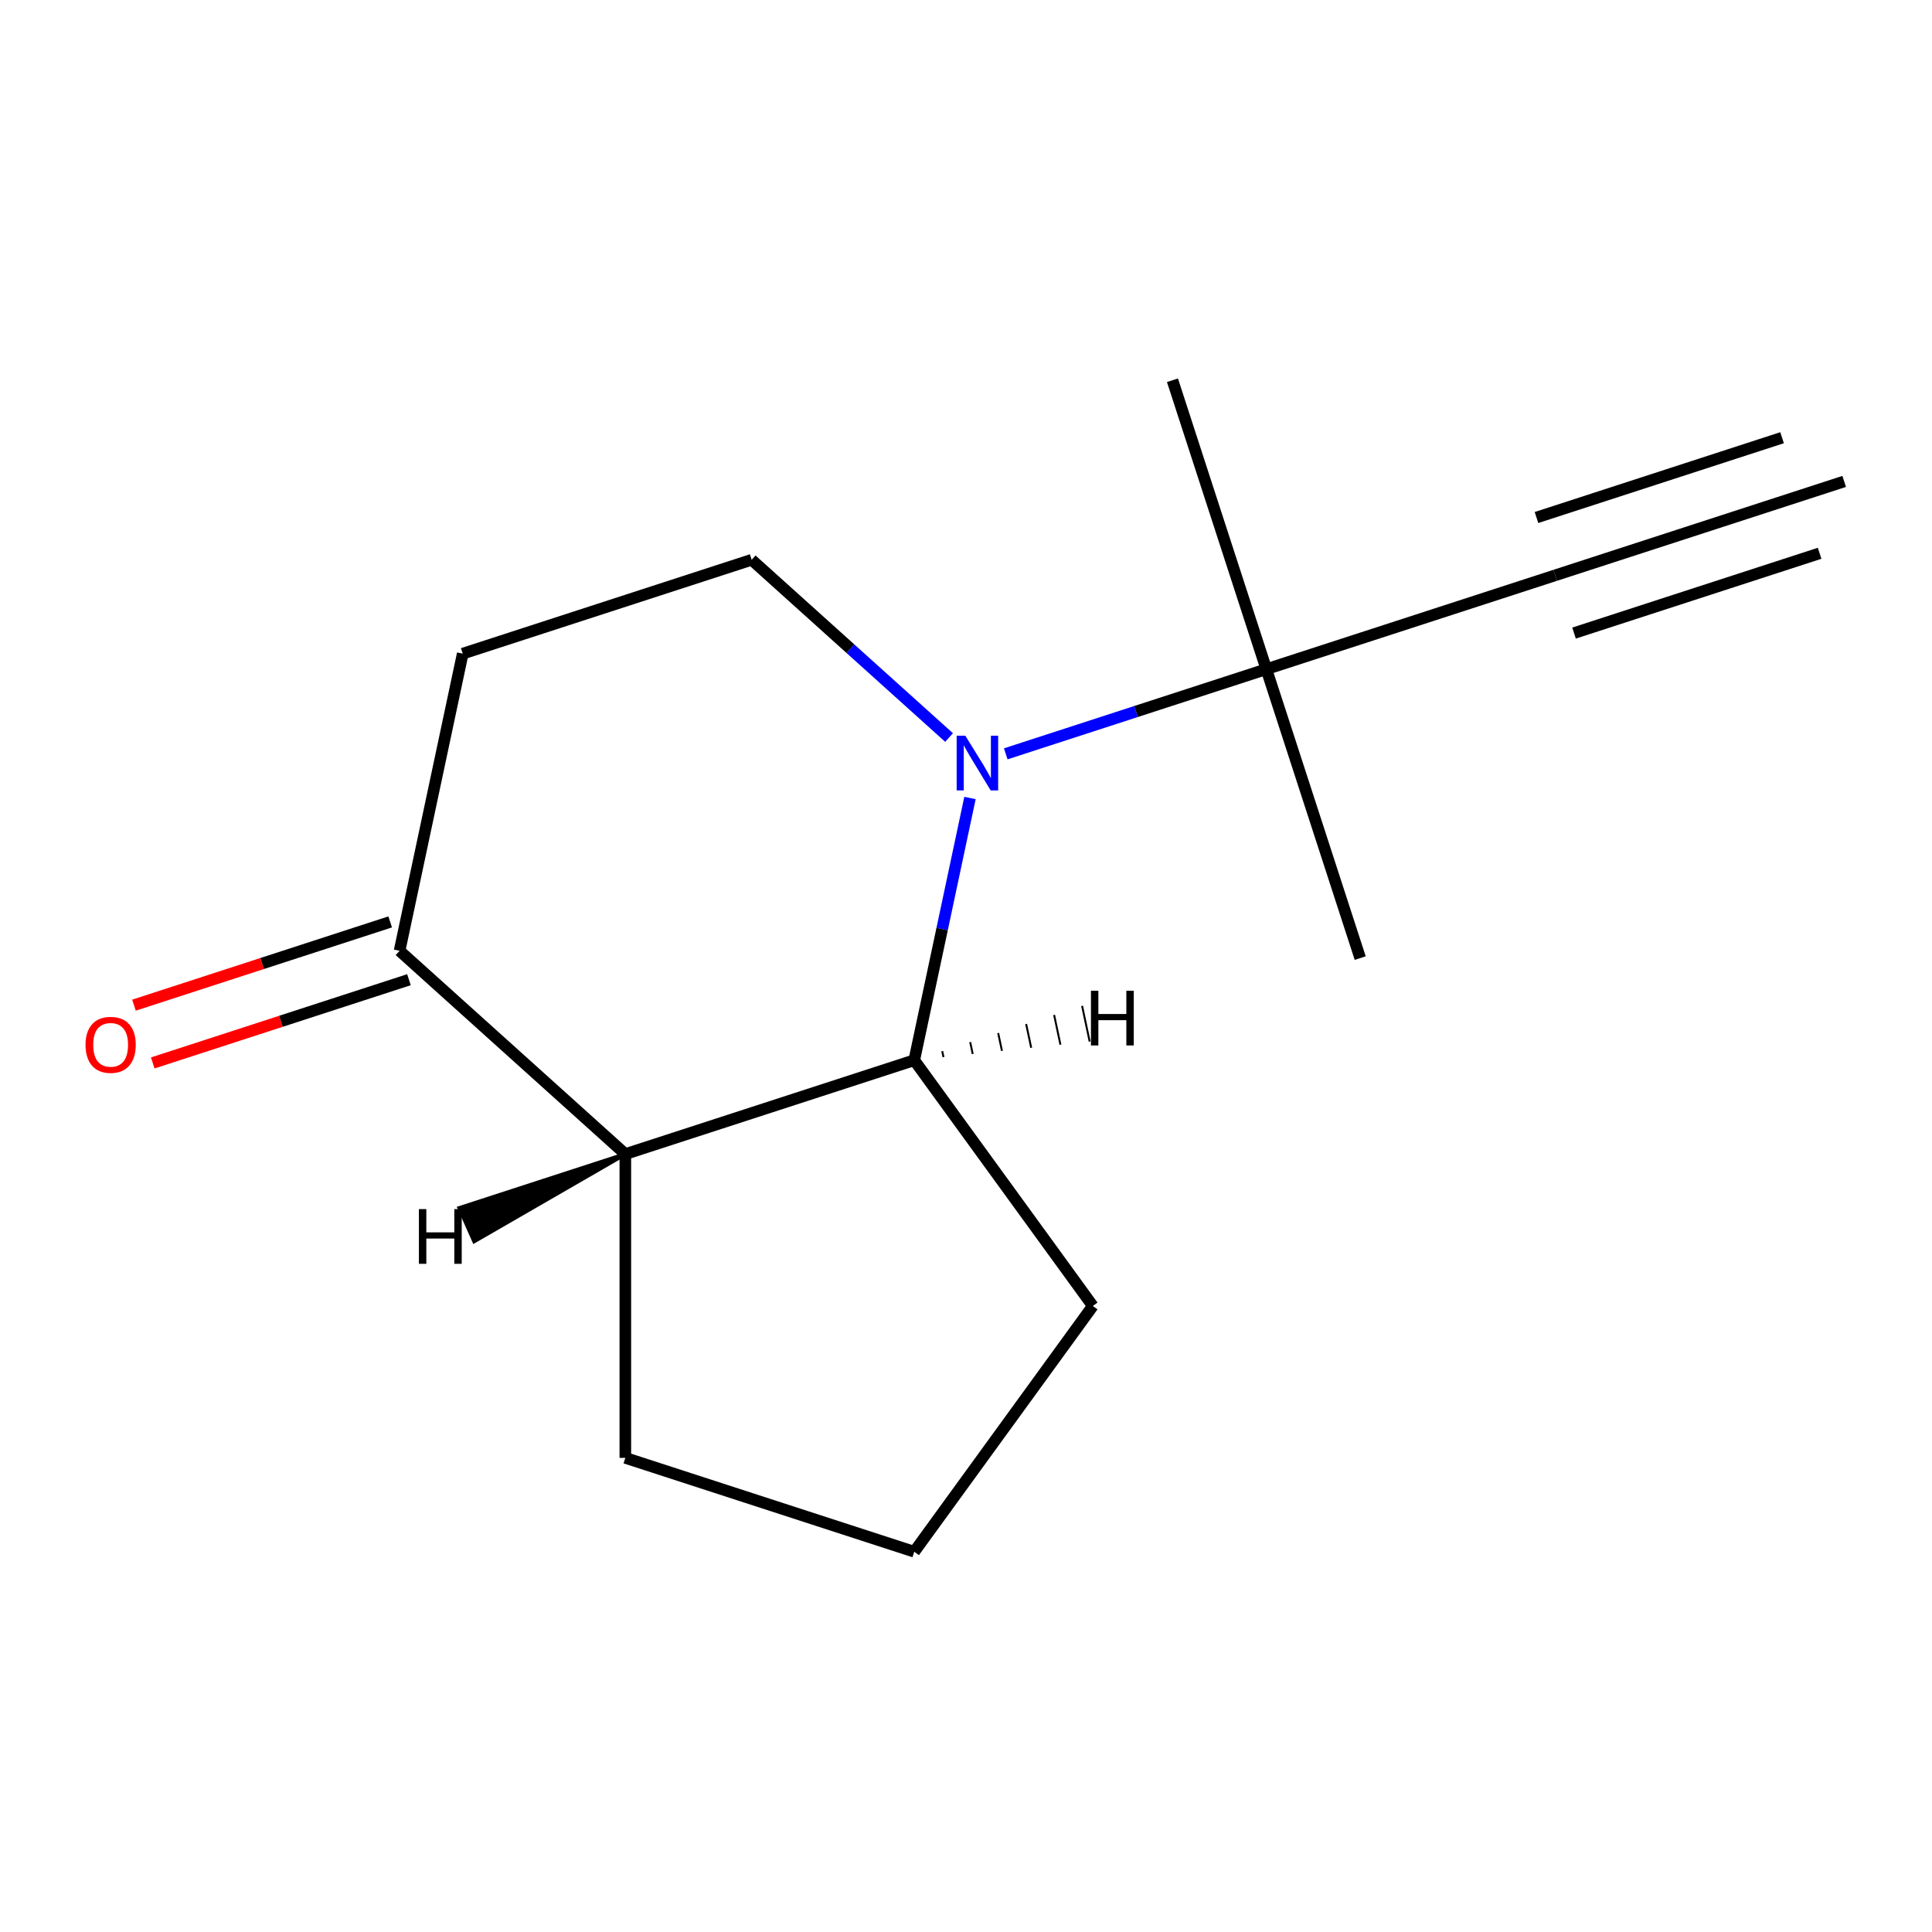 <?xml version='1.0' encoding='iso-8859-1'?>
<svg version='1.1' baseProfile='full'
              xmlns='http://www.w3.org/2000/svg'
                      xmlns:rdkit='http://www.rdkit.org/xml'
                      xmlns:xlink='http://www.w3.org/1999/xlink'
                  xml:space='preserve'
width='1000px' height='1000px' viewBox='0 0 1000 1000'>
<!-- END OF HEADER -->
<rect style='opacity:1.0;fill:#FFFFFF;stroke:none' width='1000' height='1000' x='0' y='0'> </rect>
<path class='bond-0' d='M 502.063,413.045 L 487.639,480.902' style='fill:none;fill-rule:evenodd;stroke:#0000FF;stroke-width:6px;stroke-linecap:butt;stroke-linejoin:miter;stroke-opacity:1' />
<path class='bond-0' d='M 487.639,480.902 L 473.216,548.76' style='fill:none;fill-rule:evenodd;stroke:#000000;stroke-width:6px;stroke-linecap:butt;stroke-linejoin:miter;stroke-opacity:1' />
<path class='bond-2' d='M 520.579,390.187 L 588.017,368.275' style='fill:none;fill-rule:evenodd;stroke:#0000FF;stroke-width:6px;stroke-linecap:butt;stroke-linejoin:miter;stroke-opacity:1' />
<path class='bond-2' d='M 588.017,368.275 L 655.454,346.364' style='fill:none;fill-rule:evenodd;stroke:#000000;stroke-width:6px;stroke-linecap:butt;stroke-linejoin:miter;stroke-opacity:1' />
<path class='bond-3' d='M 491.237,381.744 L 440.146,335.741' style='fill:none;fill-rule:evenodd;stroke:#0000FF;stroke-width:6px;stroke-linecap:butt;stroke-linejoin:miter;stroke-opacity:1' />
<path class='bond-3' d='M 440.146,335.741 L 389.055,289.739' style='fill:none;fill-rule:evenodd;stroke:#000000;stroke-width:6px;stroke-linecap:butt;stroke-linejoin:miter;stroke-opacity:1' />
<path class='bond-1' d='M 473.216,548.76 L 323.67,597.35' style='fill:none;fill-rule:evenodd;stroke:#000000;stroke-width:6px;stroke-linecap:butt;stroke-linejoin:miter;stroke-opacity:1' />
<path class='bond-9' d='M 473.216,548.76 L 565.64,675.971' style='fill:none;fill-rule:evenodd;stroke:#000000;stroke-width:6px;stroke-linecap:butt;stroke-linejoin:miter;stroke-opacity:1' />
<path class='bond-16' d='M 488.349,547.151 L 487.695,544.074' style='fill:none;fill-rule:evenodd;stroke:#000000;stroke-width:1.0px;stroke-linecap:butt;stroke-linejoin:miter;stroke-opacity:1' />
<path class='bond-16' d='M 503.482,545.542 L 502.174,539.389' style='fill:none;fill-rule:evenodd;stroke:#000000;stroke-width:1.0px;stroke-linecap:butt;stroke-linejoin:miter;stroke-opacity:1' />
<path class='bond-16' d='M 518.615,543.932 L 516.653,534.704' style='fill:none;fill-rule:evenodd;stroke:#000000;stroke-width:1.0px;stroke-linecap:butt;stroke-linejoin:miter;stroke-opacity:1' />
<path class='bond-16' d='M 533.748,542.323 L 531.132,530.019' style='fill:none;fill-rule:evenodd;stroke:#000000;stroke-width:1.0px;stroke-linecap:butt;stroke-linejoin:miter;stroke-opacity:1' />
<path class='bond-16' d='M 548.881,540.714 L 545.611,525.334' style='fill:none;fill-rule:evenodd;stroke:#000000;stroke-width:1.0px;stroke-linecap:butt;stroke-linejoin:miter;stroke-opacity:1' />
<path class='bond-16' d='M 564.014,539.105 L 560.091,520.649' style='fill:none;fill-rule:evenodd;stroke:#000000;stroke-width:1.0px;stroke-linecap:butt;stroke-linejoin:miter;stroke-opacity:1' />
<path class='bond-10' d='M 323.67,597.35 L 323.67,754.592' style='fill:none;fill-rule:evenodd;stroke:#000000;stroke-width:6px;stroke-linecap:butt;stroke-linejoin:miter;stroke-opacity:1' />
<path class='bond-14' d='M 323.67,597.35 L 206.817,492.135' style='fill:none;fill-rule:evenodd;stroke:#000000;stroke-width:6px;stroke-linecap:butt;stroke-linejoin:miter;stroke-opacity:1' />
<path class='bond-17' d='M 323.67,597.35 L 237.768,625.269 L 245.443,642.506 Z' style='fill:#000000;fill-rule:evenodd;fill-opacity:1;stroke:#000000;stroke-width:2px;stroke-linecap:butt;stroke-linejoin:miter;stroke-opacity:1;' />
<path class='bond-4' d='M 655.454,346.364 L 805,297.773' style='fill:none;fill-rule:evenodd;stroke:#000000;stroke-width:6px;stroke-linecap:butt;stroke-linejoin:miter;stroke-opacity:1' />
<path class='bond-12' d='M 655.454,346.364 L 606.864,196.818' style='fill:none;fill-rule:evenodd;stroke:#000000;stroke-width:6px;stroke-linecap:butt;stroke-linejoin:miter;stroke-opacity:1' />
<path class='bond-13' d='M 655.454,346.364 L 704.044,495.909' style='fill:none;fill-rule:evenodd;stroke:#000000;stroke-width:6px;stroke-linecap:butt;stroke-linejoin:miter;stroke-opacity:1' />
<path class='bond-7' d='M 389.055,289.739 L 239.509,338.329' style='fill:none;fill-rule:evenodd;stroke:#000000;stroke-width:6px;stroke-linecap:butt;stroke-linejoin:miter;stroke-opacity:1' />
<path class='bond-6' d='M 805,297.773 L 954.545,249.183' style='fill:none;fill-rule:evenodd;stroke:#000000;stroke-width:6px;stroke-linecap:butt;stroke-linejoin:miter;stroke-opacity:1' />
<path class='bond-6' d='M 814.718,327.682 L 941.832,286.381' style='fill:none;fill-rule:evenodd;stroke:#000000;stroke-width:6px;stroke-linecap:butt;stroke-linejoin:miter;stroke-opacity:1' />
<path class='bond-6' d='M 795.282,267.864 L 922.396,226.562' style='fill:none;fill-rule:evenodd;stroke:#000000;stroke-width:6px;stroke-linecap:butt;stroke-linejoin:miter;stroke-opacity:1' />
<path class='bond-5' d='M 206.817,492.135 L 239.509,338.329' style='fill:none;fill-rule:evenodd;stroke:#000000;stroke-width:6px;stroke-linecap:butt;stroke-linejoin:miter;stroke-opacity:1' />
<path class='bond-8' d='M 201.958,477.18 L 135.65,498.725' style='fill:none;fill-rule:evenodd;stroke:#000000;stroke-width:6px;stroke-linecap:butt;stroke-linejoin:miter;stroke-opacity:1' />
<path class='bond-8' d='M 135.65,498.725 L 69.343,520.269' style='fill:none;fill-rule:evenodd;stroke:#FF0000;stroke-width:6px;stroke-linecap:butt;stroke-linejoin:miter;stroke-opacity:1' />
<path class='bond-8' d='M 211.676,507.089 L 145.368,528.634' style='fill:none;fill-rule:evenodd;stroke:#000000;stroke-width:6px;stroke-linecap:butt;stroke-linejoin:miter;stroke-opacity:1' />
<path class='bond-8' d='M 145.368,528.634 L 79.061,550.178' style='fill:none;fill-rule:evenodd;stroke:#FF0000;stroke-width:6px;stroke-linecap:butt;stroke-linejoin:miter;stroke-opacity:1' />
<path class='bond-11' d='M 565.64,675.971 L 473.216,803.182' style='fill:none;fill-rule:evenodd;stroke:#000000;stroke-width:6px;stroke-linecap:butt;stroke-linejoin:miter;stroke-opacity:1' />
<path class='bond-15' d='M 323.67,754.592 L 473.216,803.182' style='fill:none;fill-rule:evenodd;stroke:#000000;stroke-width:6px;stroke-linecap:butt;stroke-linejoin:miter;stroke-opacity:1' />
<path  class='atom-0' d='M 499.648 380.794
L 508.928 395.794
Q 509.848 397.274, 511.328 399.954
Q 512.808 402.634, 512.888 402.794
L 512.888 380.794
L 516.648 380.794
L 516.648 409.114
L 512.768 409.114
L 502.808 392.714
Q 501.648 390.794, 500.408 388.594
Q 499.208 386.394, 498.848 385.714
L 498.848 409.114
L 495.168 409.114
L 495.168 380.794
L 499.648 380.794
' fill='#0000FF'/>
<path  class='atom-9' d='M 44.271 540.805
Q 44.271 534.005, 47.631 530.205
Q 50.991 526.405, 57.271 526.405
Q 63.551 526.405, 66.911 530.205
Q 70.271 534.005, 70.271 540.805
Q 70.271 547.685, 66.871 551.605
Q 63.471 555.485, 57.271 555.485
Q 51.031 555.485, 47.631 551.605
Q 44.271 547.725, 44.271 540.805
M 57.271 552.285
Q 61.591 552.285, 63.911 549.405
Q 66.271 546.485, 66.271 540.805
Q 66.271 535.245, 63.911 532.445
Q 61.591 529.605, 57.271 529.605
Q 52.951 529.605, 50.591 532.405
Q 48.271 535.205, 48.271 540.805
Q 48.271 546.525, 50.591 549.405
Q 52.951 552.285, 57.271 552.285
' fill='#FF0000'/>
<path  class='atom-15' d='M 564.673 512.805
L 568.513 512.805
L 568.513 524.845
L 582.993 524.845
L 582.993 512.805
L 586.833 512.805
L 586.833 541.125
L 582.993 541.125
L 582.993 528.045
L 568.513 528.045
L 568.513 541.125
L 564.673 541.125
L 564.673 512.805
' fill='#000000'/>
<path  class='atom-16' d='M 216.825 625.827
L 220.665 625.827
L 220.665 637.867
L 235.145 637.867
L 235.145 625.827
L 238.985 625.827
L 238.985 654.147
L 235.145 654.147
L 235.145 641.067
L 220.665 641.067
L 220.665 654.147
L 216.825 654.147
L 216.825 625.827
' fill='#000000'/>
</svg>
